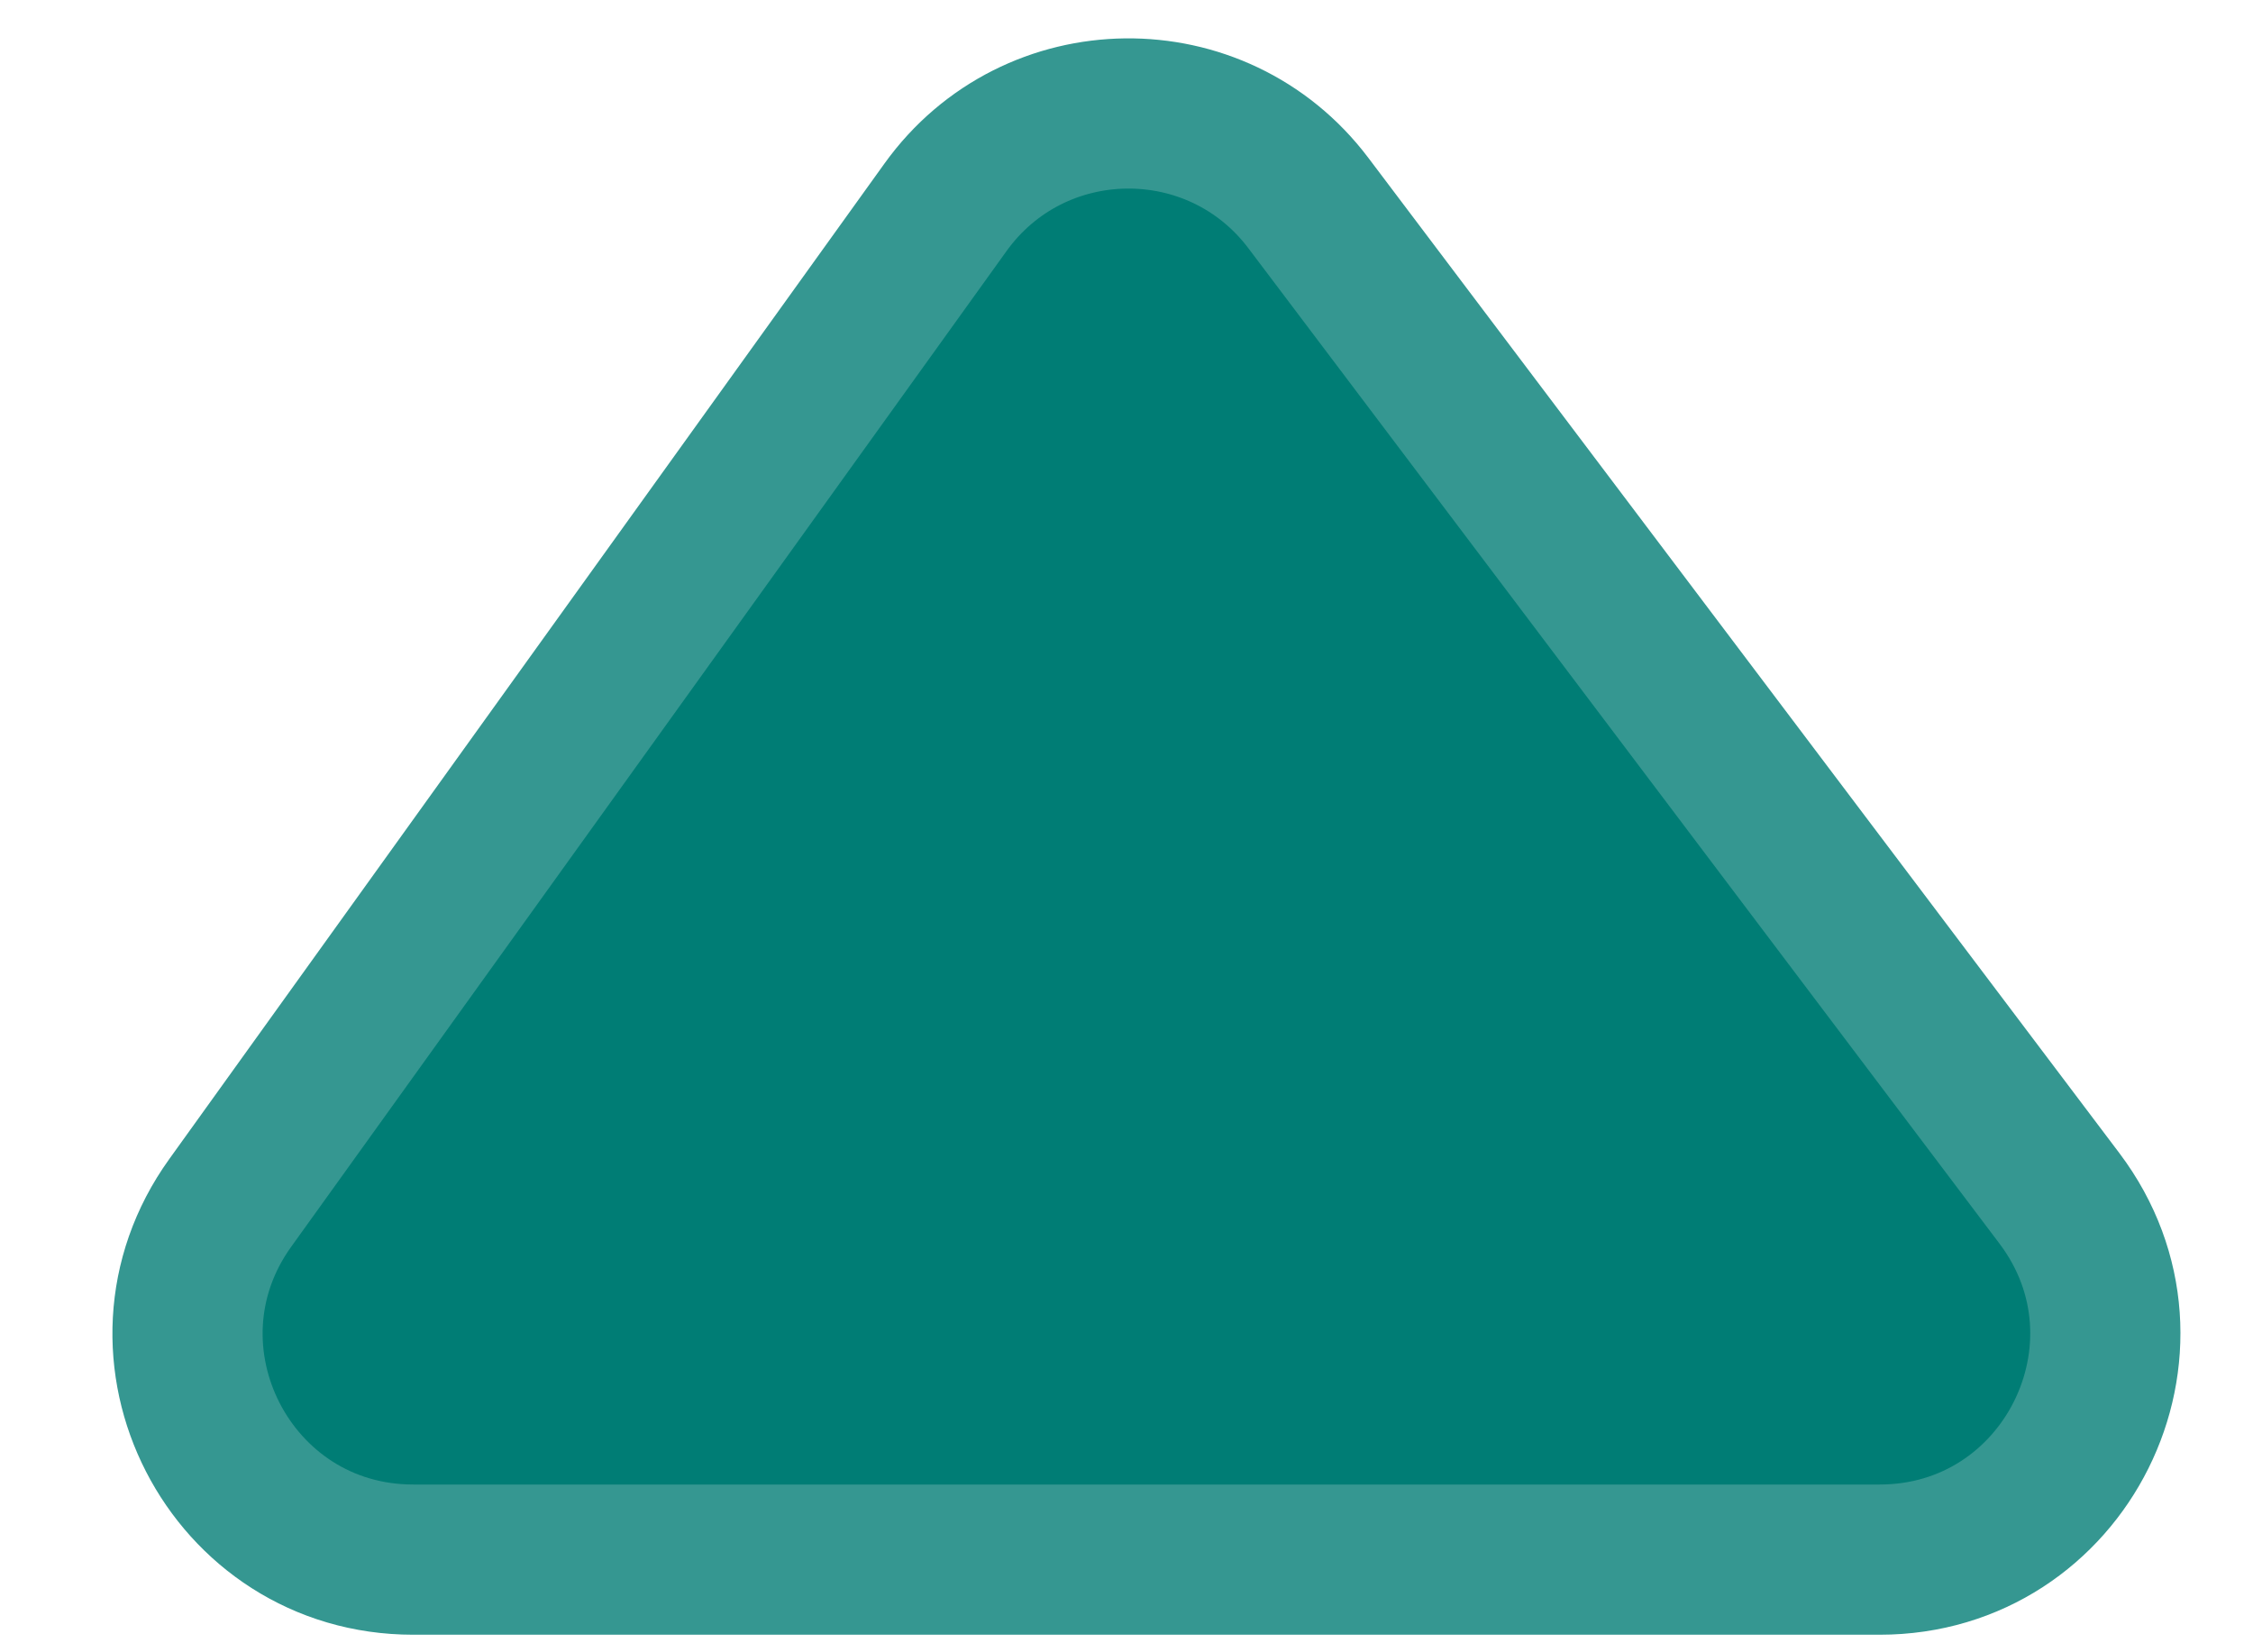 <svg width="15" height="11" viewBox="0 0 15 11" fill="none" xmlns="http://www.w3.org/2000/svg">
<path d="M6.295 1.38C6.885 0.559 8.102 0.545 8.711 1.352L13.712 7.979C14.457 8.968 13.752 10.383 12.514 10.383H2.751C1.529 10.383 0.82 9 1.533 8.008L6.295 1.38Z" fill="#007D75" stroke="#359791"/>
</svg>

